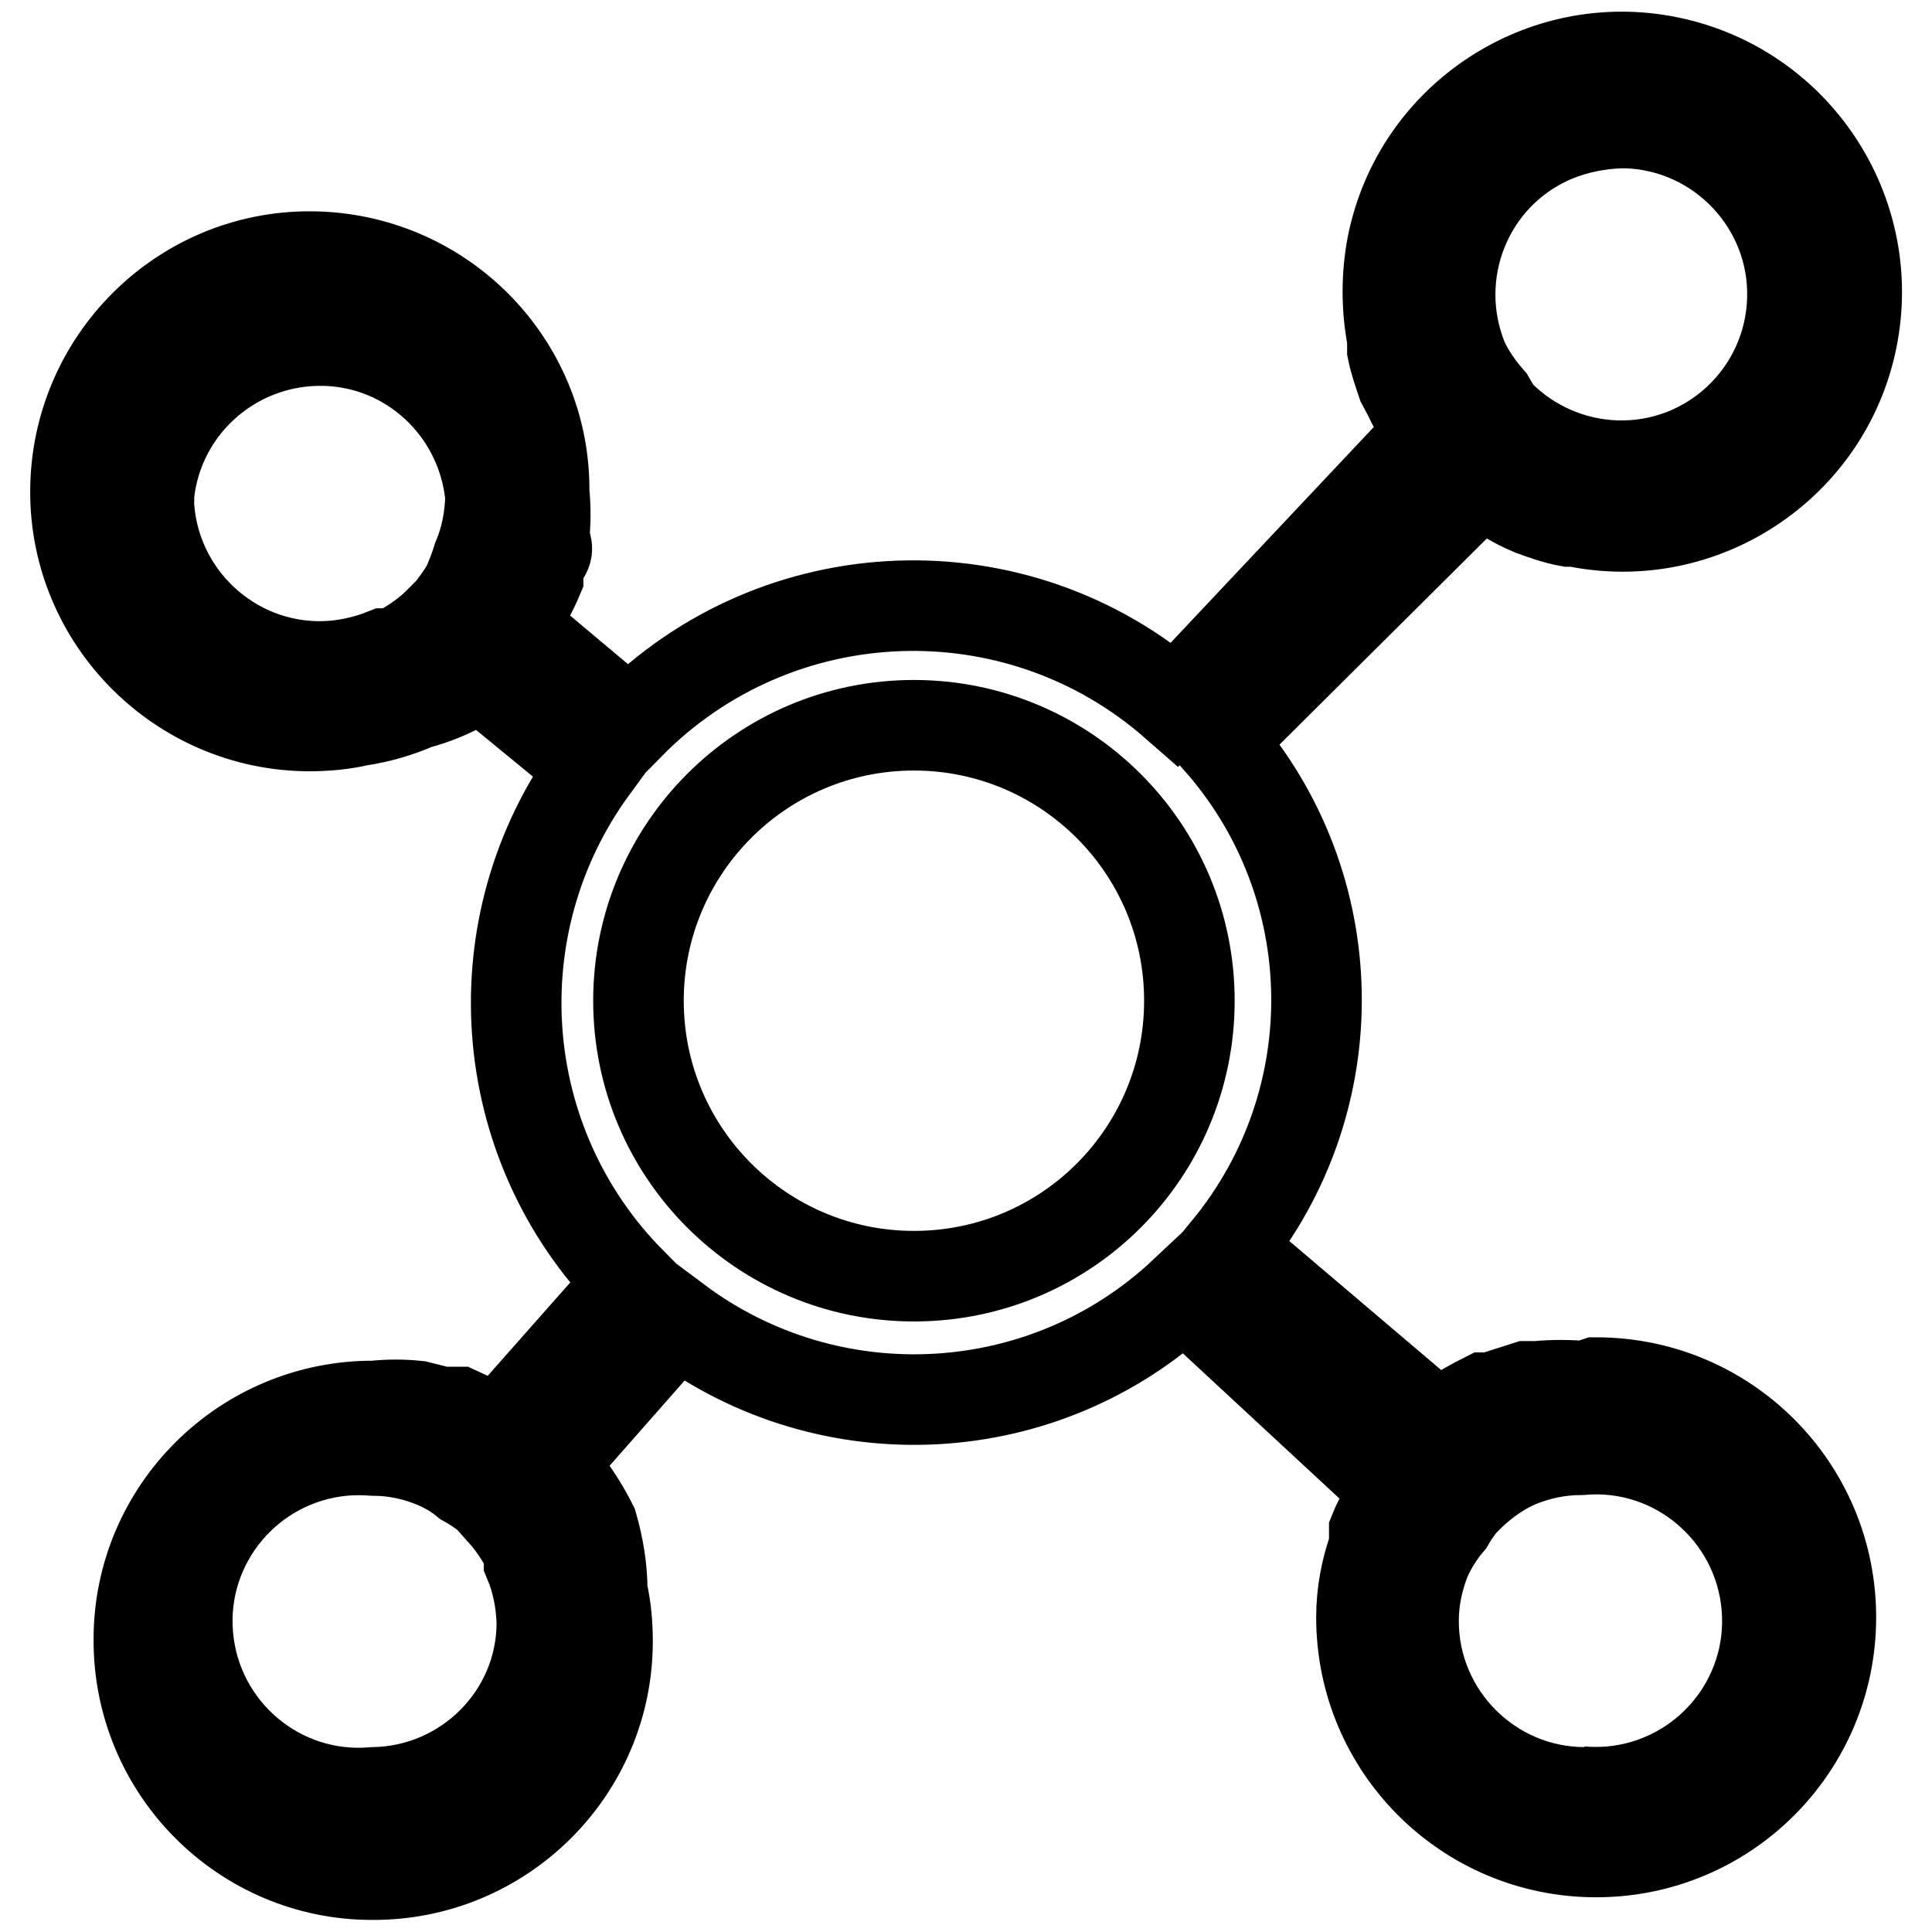 <?xml version="1.0" encoding="utf-8"?>
<!-- Svg Vector Icons : http://www.onlinewebfonts.com/icon -->
<!DOCTYPE svg PUBLIC "-//W3C//DTD SVG 1.1//EN" "http://www.w3.org/Graphics/SVG/1.1/DTD/svg11.dtd">
<svg version="1.1" xmlns="http://www.w3.org/2000/svg" xmlns:xlink="http://www.w3.org/1999/xlink" x="0px" y="0px" viewBox="0 0 256 256" enable-background="new 0 0 256 256" xml:space="preserve">
<g> <path stroke-width="12" fill-opacity="0" stroke="#000000"  d="M210,183.7c-2.1-0.2-4.3-0.2-6.4,0h-1.3l-4.7,1.5h-0.8c-1.6,0.8-3.2,1.7-4.7,2.7l-1.5,1.2l-27.9-23.7 c16.1-19.7,15.6-48.1-1.2-67.2l34.8-34.6c2,1.6,4.2,3,6.6,4c1.6,0.6,3.3,1.2,5,1.5h0.8c16.8,3.5,33.3-7.4,36.7-24.2 S238,11.7,221.2,8.2c-16.8-3.5-33.3,7.4-36.7,24.2c-0.8,4.1-0.8,8.4,0,12.5v1.5c0.3,1.5,0.8,2.9,1.3,4.4l0.8,1.5 c0.6,1.3,1.3,2.5,2,3.7l1,1.3l-33.9,36c-21-18.4-52.7-17.2-72.3,2.7l-15-12.6v-1.5c1.1-1.7,2.1-3.5,2.9-5.4c0-1,0-1.8,0.8-2.9 c0.8-1,0-1.7,0-2.5c0.2-2,0.2-3.9,0-5.9C72.3,48.1,58.4,34.1,41.2,34C24.1,33.9,10.1,47.8,10,65C9.9,82.1,23.8,96.1,40.9,96.2 c2.3,0,4.5-0.2,6.7-0.7c2.6-0.4,5.1-1.1,7.6-2.2c2.3-0.6,4.5-1.5,6.6-2.7l1.7-1.3l15.1,12.4c-15.3,20.9-13.2,49.8,5,68.2l-16.8,19 h-2.2l-3.9-1.8h-2.2l-3.2-0.8c-1.9-0.2-3.8-0.2-5.7,0c-17.2-0.1-31.2,13.8-31.2,30.9c-0.1,17.2,13.8,31.2,30.9,31.2 c17.2,0.1,31.2-13.8,31.2-30.9c0-2.3-0.2-4.5-0.7-6.7c0-3-0.5-5.9-1.3-8.7c-0.9-1.8-2-3.6-3.2-5.2l-2.5-2.7L89.7,175 c20.3,15.2,48.7,13.7,67.2-3.7l27.4,25.4v2c-0.8,1.3-1.6,2.7-2.2,4.2v2c-1.1,3-1.7,6.2-1.7,9.4c0,17.2,13.9,31.1,31.1,31.1 c17.2,0,31.1-13.9,31.1-31.1c0-17.2-13.9-31.1-31.1-31.1L210,183.7z M19.7,65.9c1.1-12.5,12.1-21.7,24.6-20.7 c11,0.9,19.7,9.7,20.7,20.7c-0.1,2.8-0.6,5.5-1.7,8.1c-0.4,1.3-0.9,2.6-1.5,3.9C61.1,79,60.4,80,59.6,81l-1.7,1.7 c-1.7,1.6-3.6,2.9-5.7,3.9H51c-2.5,1-5.2,1.6-7.9,1.7c-12.5,0.4-23-9.5-23.4-22C19.8,66.2,19.7,66,19.7,65.9z M215.5,16.3 c12.5,0.4,22.4,10.9,22,23.4c-0.4,12.5-10.8,22.4-23.4,22c-5.8-0.2-11.3-2.6-15.4-6.7c-0.5-0.6-0.9-1.3-1.3-2 c-1.4-1.6-2.6-3.3-3.5-5.2c-4.8-11.6,0.6-24.9,12.2-29.7c2.7-1.1,5.7-1.7,8.6-1.8H215.5z M49.5,237.5c-12.5,1.1-23.5-8.2-24.6-20.7 c-1.1-12.5,8.2-23.5,20.7-24.6c1.3-0.1,2.6-0.1,3.9,0c2.8,0,5.6,0.6,8.2,1.7c1.4,0.6,2.8,1.4,4,2.4c1.1,0.6,2.1,1.3,3,2l1.5,1.7 c1.6,1.7,2.9,3.6,3.9,5.7v1.2c1.1,2.6,1.6,5.3,1.7,8.1C71.8,227.3,61.8,237.3,49.5,237.5z M121.1,169.1 c-20.1,0-36.5-16.3-36.5-36.5c0-20.1,16.3-36.5,36.5-36.5c20.1,0,36.5,16.3,36.5,36.5l0,0c0,20.1-16.2,36.4-36.3,36.5H121.1z  M210,237.5c-12.5,0-22.7-10.2-22.7-22.7l0,0c0-2.9,0.6-5.7,1.7-8.4c0.8-1.7,1.8-3.3,3-4.7c0.5-0.9,1.1-1.7,1.7-2.5l1.2-1.2 c1.8-1.7,3.9-3.2,6.2-4.2c2.7-1.1,5.5-1.7,8.4-1.7c12.5-1.1,23.5,8.2,24.6,20.7s-8.2,23.5-20.7,24.6c-1.3,0.1-2.6,0.1-3.9,0 L210,237.5z"/></g>
</svg>